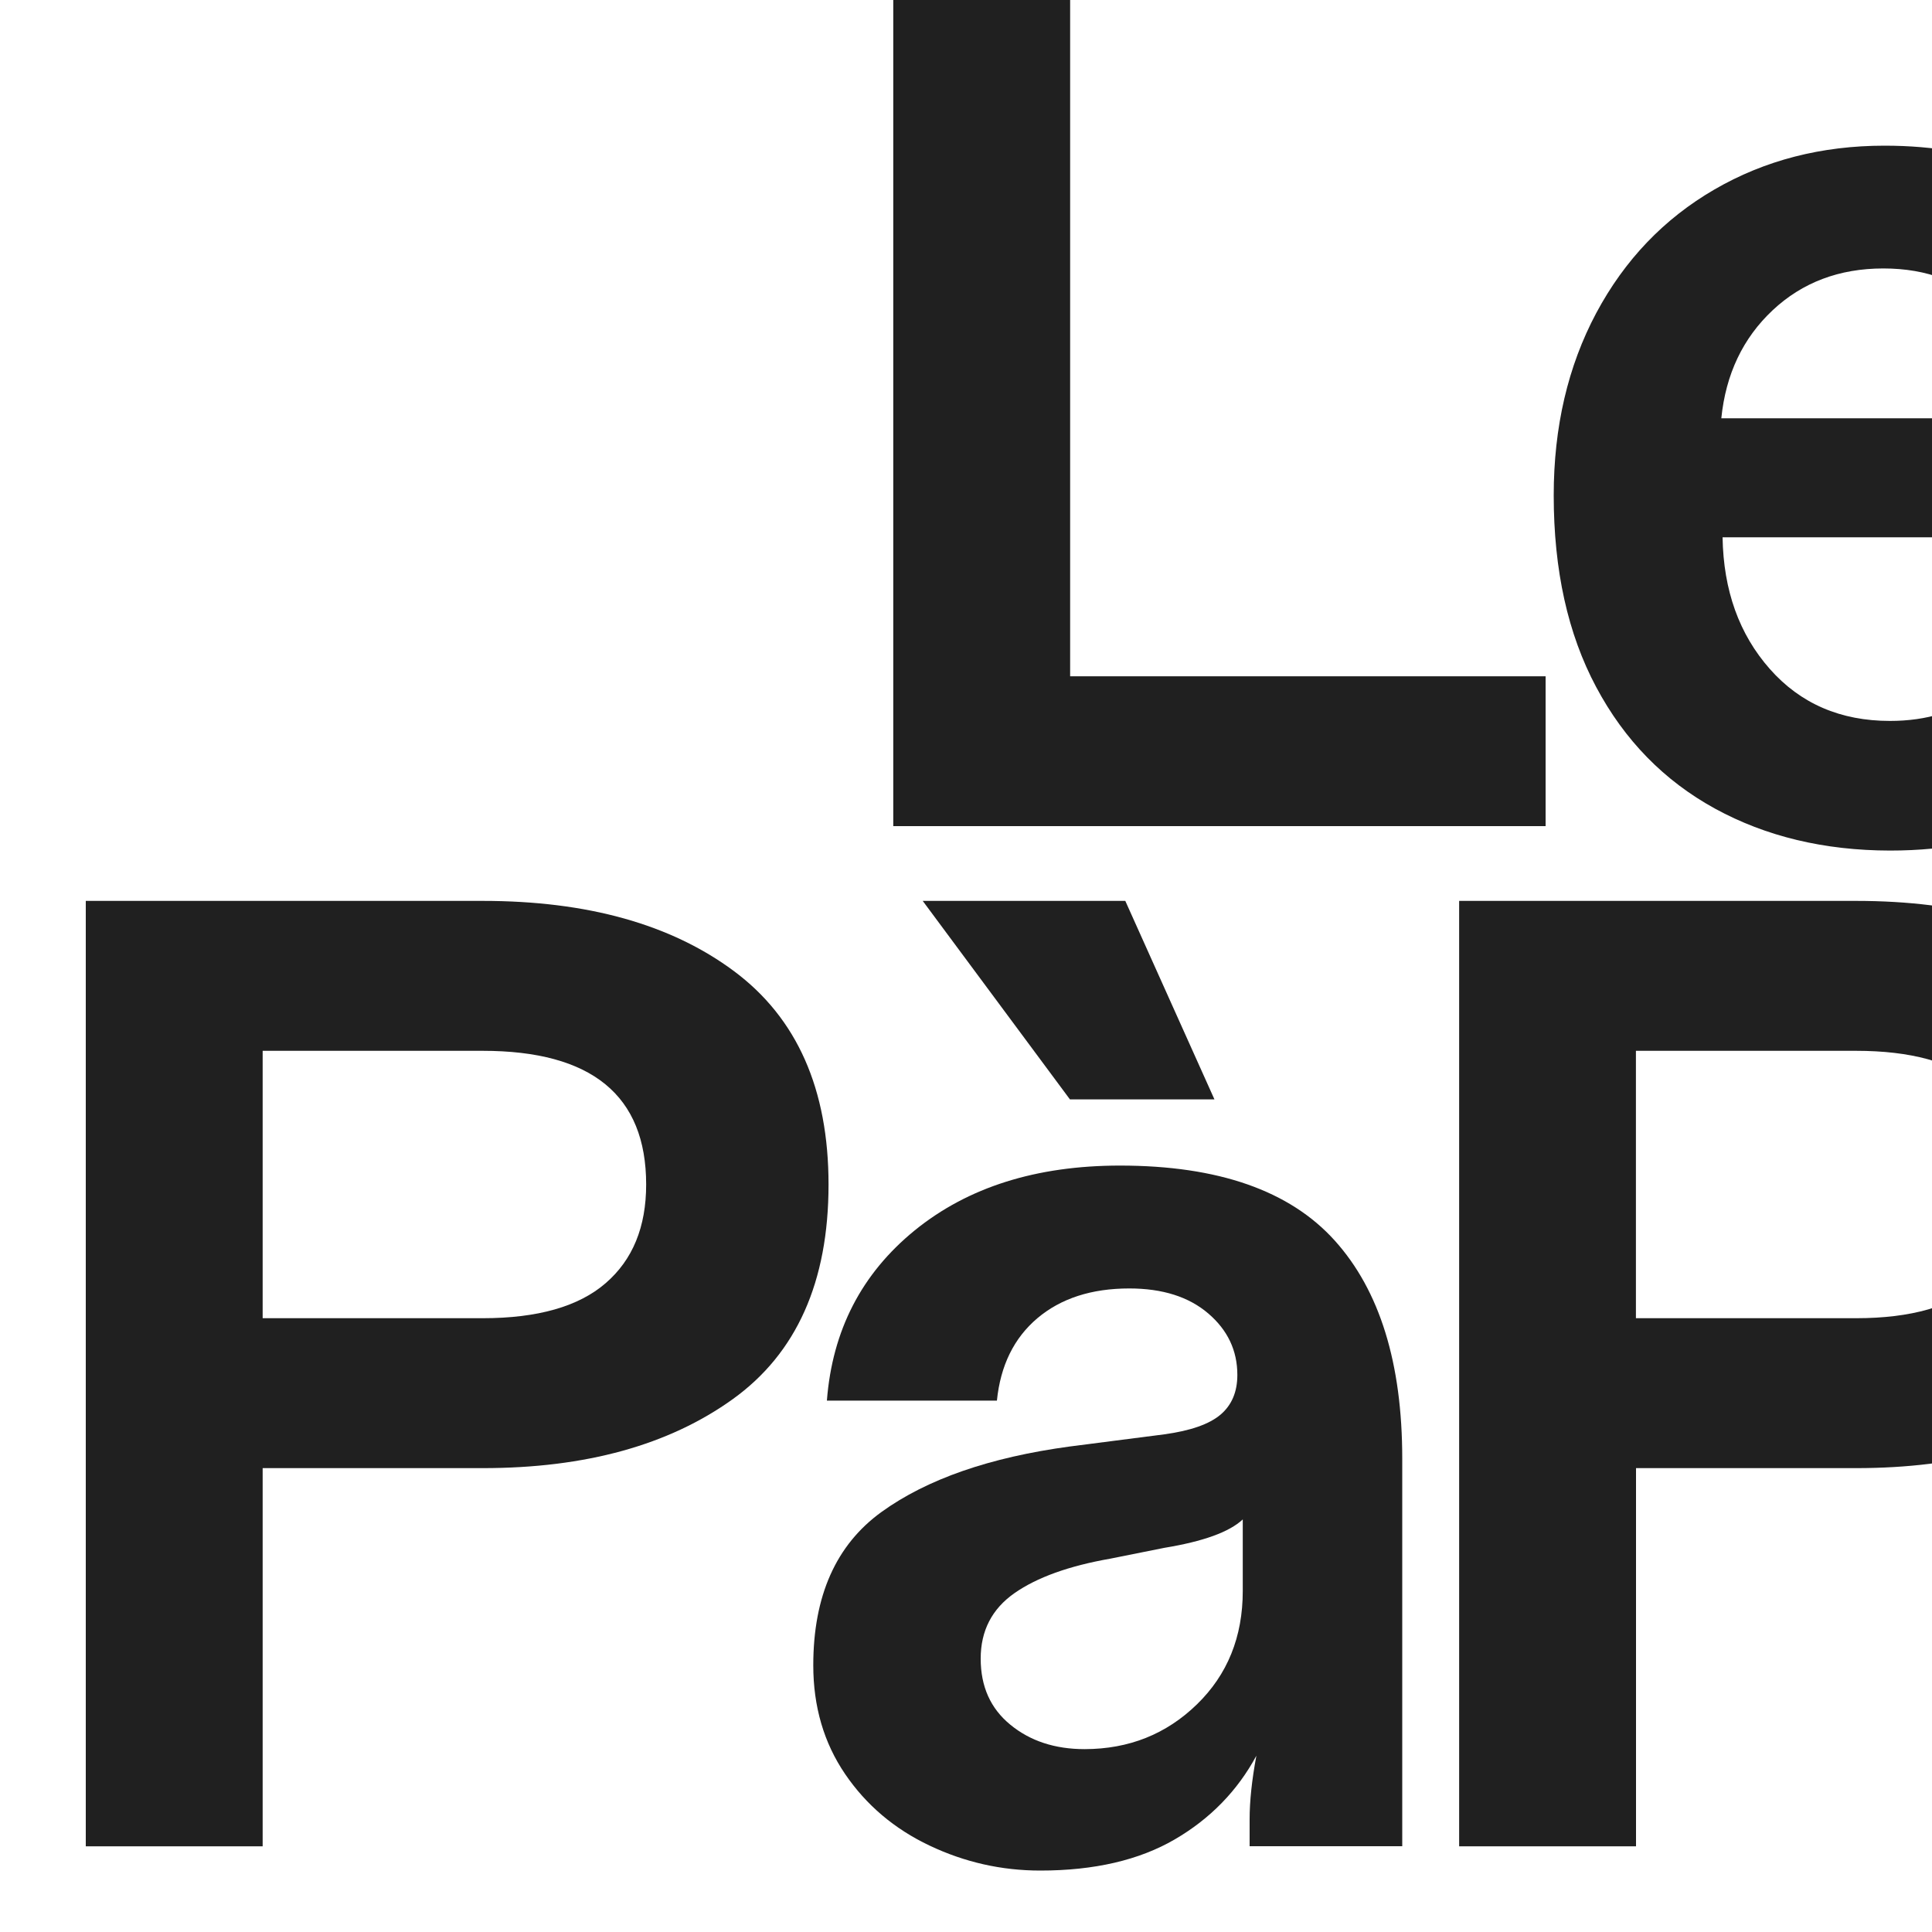 <?xml version="1.0" encoding="utf-8"?>
<!-- Generator: Adobe Illustrator 28.0.0, SVG Export Plug-In . SVG Version: 6.00 Build 0)  -->
<svg version="1.1" id="Calque_1" xmlns="http://www.w3.org/2000/svg" xmlns:xlink="http://www.w3.org/1999/xlink" x="0px" y="0px"
	 viewBox="0 0 2000 2000" style="enable-background:new 0 0 2000 2000;" xml:space="preserve">
<style type="text/css">
	.st0{clip-path:url(#SVGID_00000170272905565345639920000006968554527169311638_);}
	.st1{fill:#202020;}
</style>
<g>
	<defs>
		<rect id="SVGID_1_" x="1.7" width="1998.3" height="2018.7"/>
	</defs>
	<clipPath id="SVGID_00000020370031383107679230000016375284416099142572_">
		<use xlink:href="#SVGID_1_"  style="overflow:visible;"/>
	</clipPath>
	<g style="clip-path:url(#SVGID_00000020370031383107679230000016375284416099142572_);">
		<path class="st1" d="M1600,855.2H924.7v-978.6h183.1v823.5H1600V855.2z"/>
		<path class="st1" d="M1775.4,837.1c-52.7-28.9-93.7-70.8-123-125.8c-29.4-55-44-121.1-44-198.5c0-70.8,14.7-133.7,44-188.7
			c29.4-55,70.1-97.6,122.3-127.9c52.2-30.3,110.9-45.4,176.2-45.4c103.5,0,184.1,33.1,241.9,99.3c57.8,66.2,86.7,155.7,86.7,268.4
			v37.7h-496.3c0.9,55,17.2,100.4,48.9,136.3c31.7,35.9,73.2,53.8,124.4,53.8c38.2,0,70.6-10,97.2-30.1c26.6-20,42.6-47.8,48.2-83.2
			h173.4c-4.7,46.6-20.8,88.8-48.2,126.5c-27.5,37.7-64.5,67.3-111.1,88.8c-46.6,21.4-99.7,32.2-159.4,32.2
			C1888.4,880.4,1828.1,865.9,1775.4,837.1z M2104.7,433c-1.9-46.6-16.8-84.1-44.7-112.5c-28-28.4-64.8-42.6-110.4-42.6
			c-45.7,0-83.9,14.5-114.6,43.3c-30.8,28.9-48.5,66.2-53.1,111.8H2104.7z"/>
		<path class="st1" d="M88.8,1911.2V932.6h411c108.1,0,194.8,24.2,260,72.7c65.2,48.5,97.9,122.1,97.9,220.9
			c0,100.7-33.1,174.8-99.3,222.3c-66.2,47.5-152.4,71.3-258.6,71.3H271.9v391.5H88.8z M499.8,1364.6c56.8,0,99.3-12.1,127.2-36.3
			c28-24.2,41.9-58.2,41.9-102.1c0-92.3-56.4-138.4-169.2-138.4H271.9v276.8H499.8z"/>
		<path class="st1" d="M962.2,1910.5c-36.3-17.2-65.5-41.9-87.4-74.1c-21.9-32.2-32.9-69.7-32.9-112.5c0-71.8,23.5-124.6,70.6-158.7
			c47.1-34,112.1-56.6,195-67.8l97.9-12.6c27-3.7,46.4-10.5,58-20.3c11.6-9.8,17.5-23.5,17.5-41.2c0-25.2-10-46.4-30.1-63.6
			c-20.1-17.2-47.3-25.9-81.8-25.9c-39.1,0-70.8,10.3-95.1,30.8c-24.2,20.5-38.2,48.9-41.9,85.3H856c5.6-72.7,35.9-131.4,90.9-176.2
			c55-44.7,125.8-67.1,212.5-67.1c101.6,0,175.7,25.9,222.3,77.6c46.6,51.7,69.9,127,69.9,225.8v401.2h-158v-28
			c0-18.6,2.3-40.5,7-65.7c-19.6,36.3-47.8,65.3-84.6,86.7c-36.8,21.4-83.2,32.2-139.1,32.2
			C1036.8,1936.4,998.6,1927.8,962.2,1910.5z M1257.2,1138.1h-149.6L955.2,932.6h209.7L1257.2,1138.1z M1239,1764.4
			c31.7-30.8,47.5-69.9,47.5-117.4v-74.1c-14,13.1-41,22.8-81.1,29.4l-55.9,11.2c-42.9,7.5-76,19.4-99.3,35.7
			c-23.3,16.3-35,38.9-35,67.8c0,28.9,10.2,51.7,30.8,68.5c20.5,16.8,46.1,25.2,76.9,25.2C1168.7,1810.6,1207.3,1795.2,1239,1764.4z
			"/>
		<path class="st1" d="M1510.5,1911.2V932.6h411c108.1,0,194.8,24.2,260,72.7c65.2,48.5,97.9,122.1,97.9,220.9
			c0,100.7-33.1,174.8-99.3,222.3c-66.2,47.5-152.4,71.3-258.6,71.3h-227.9v391.5H1510.5z M1921.5,1364.6
			c56.8,0,99.3-12.1,127.2-36.3c28-24.2,41.9-58.2,41.9-102.1c0-92.3-56.4-138.4-169.2-138.4h-227.9v276.8H1921.5z"/>
	</g>
</g>
</svg>
